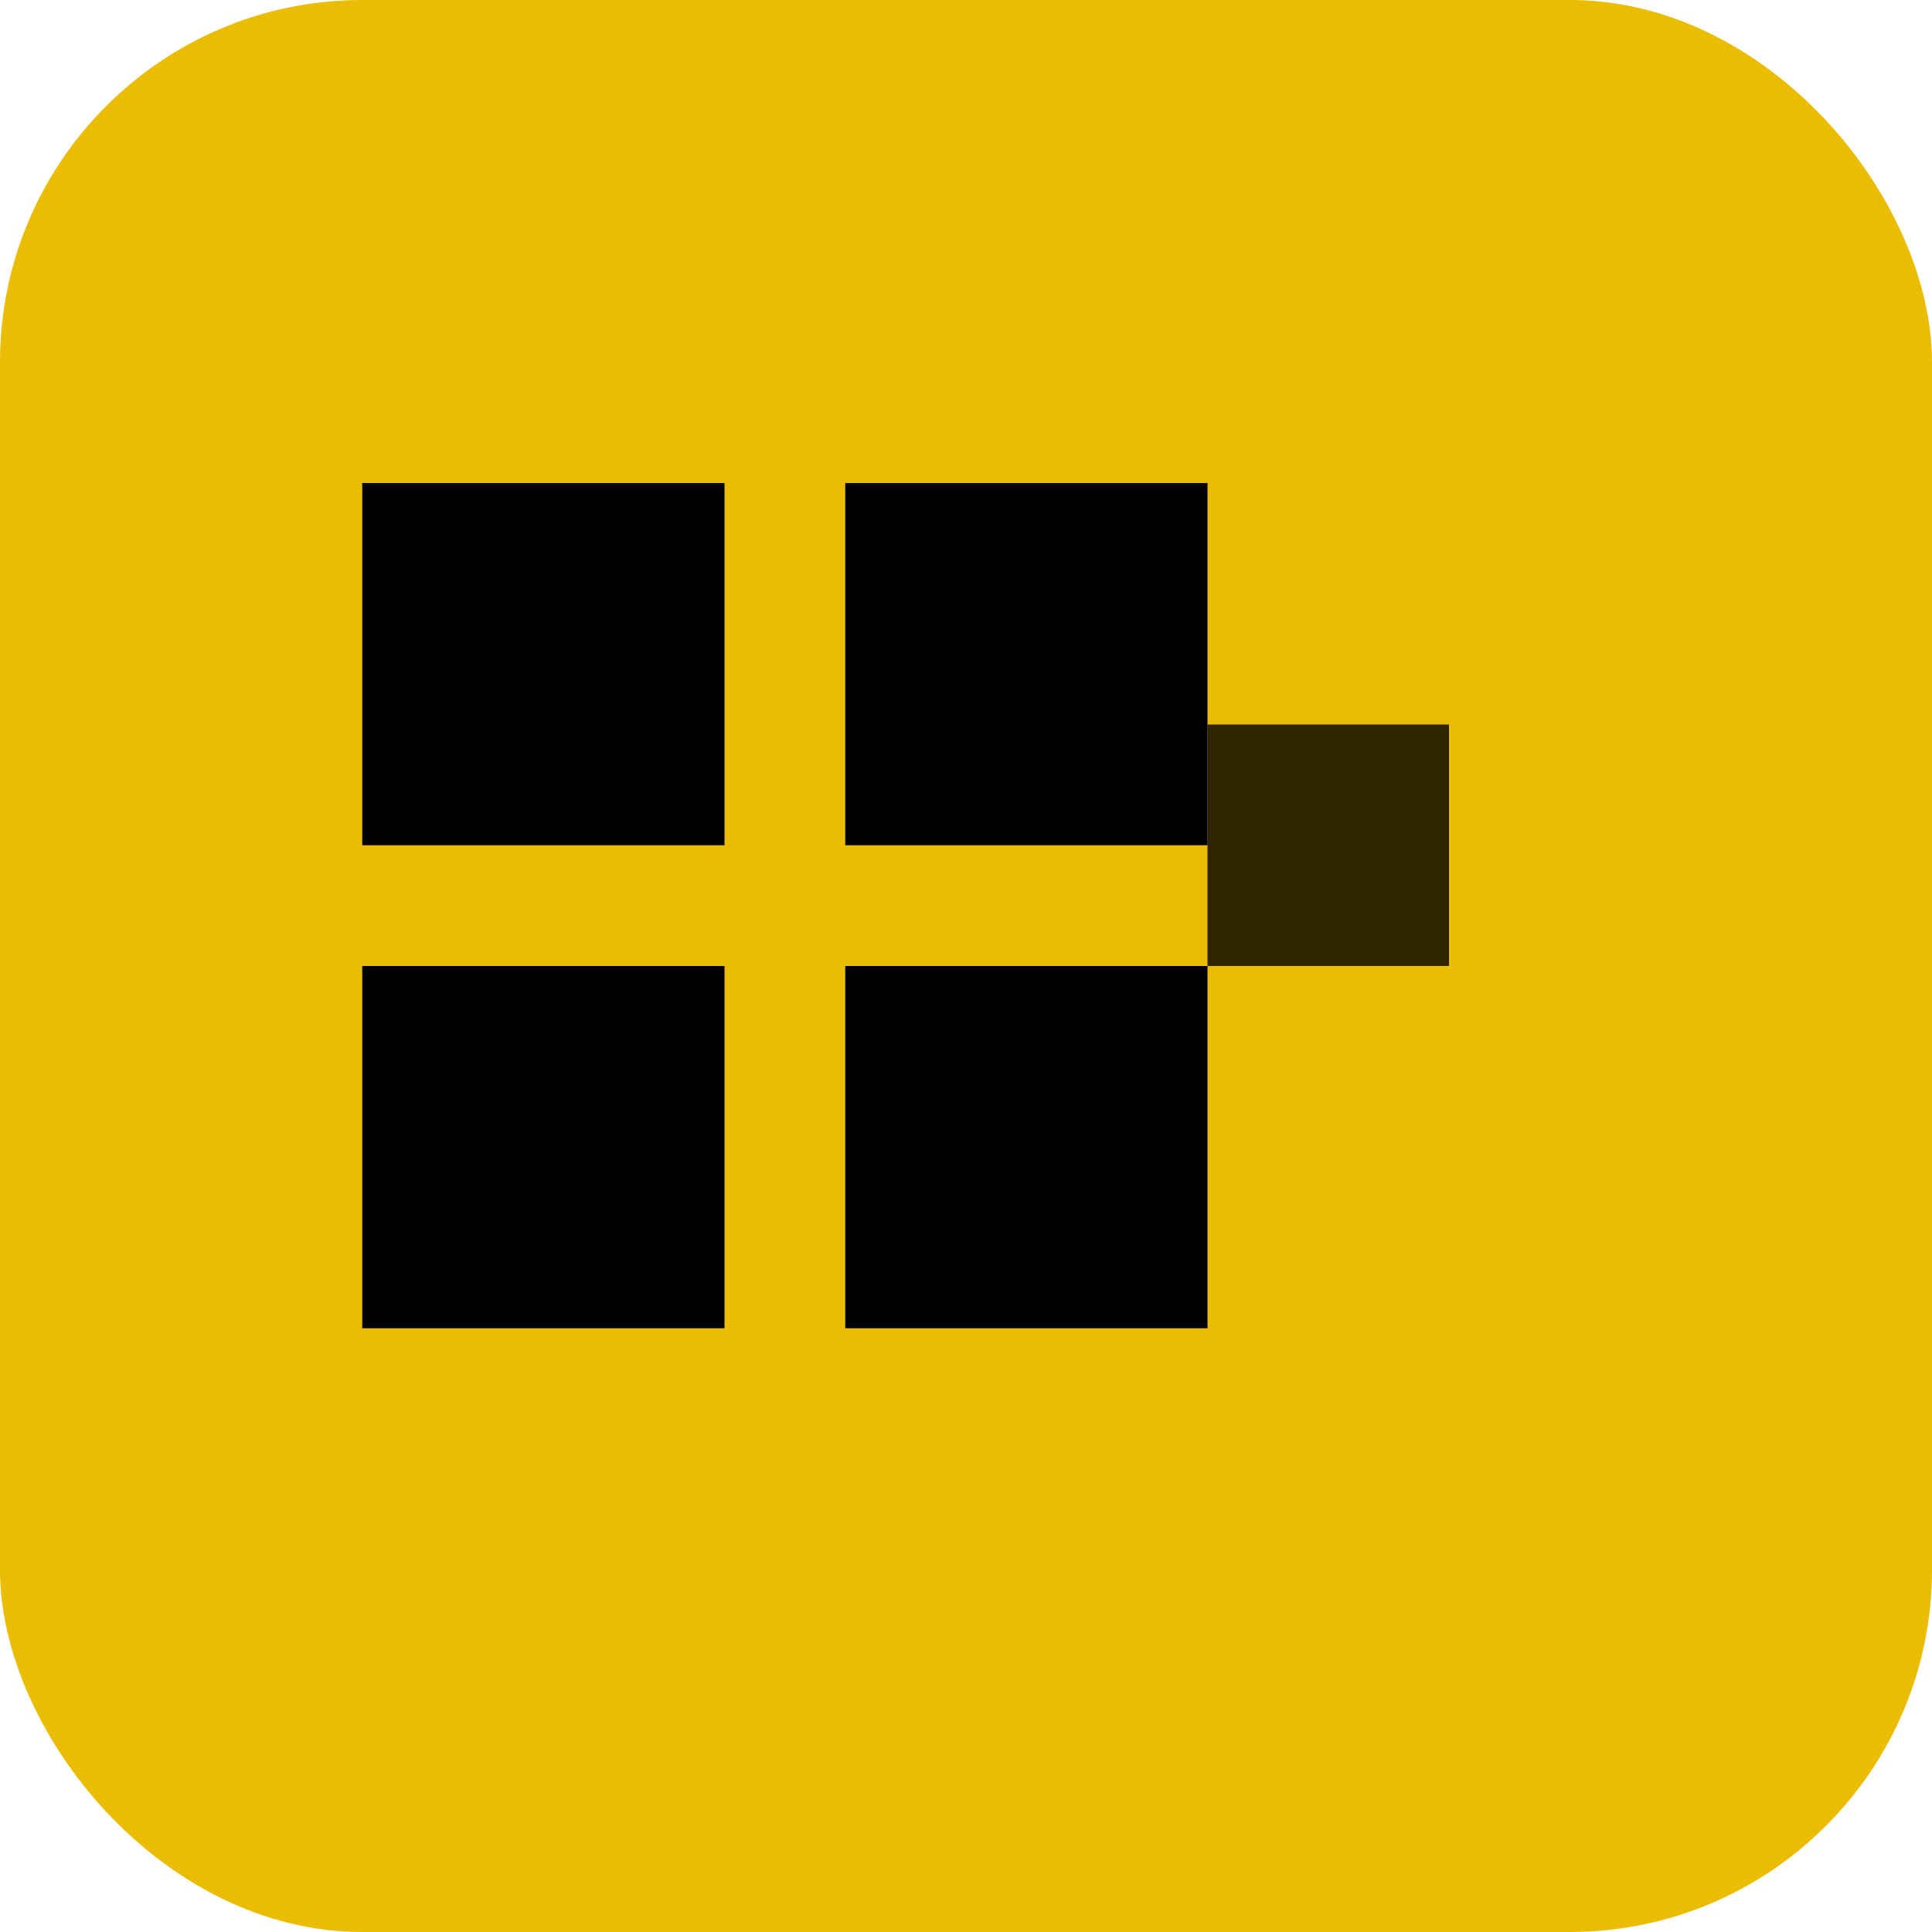 <svg width="32" height="32" viewBox="0 0 32 32" fill="none" xmlns="http://www.w3.org/2000/svg">
  <!-- Background with yellow accent matching logo color #EABC02 -->
  <rect width="32" height="32" rx="6" fill="#EABC02"/>
  
  <!-- Simplified construction icon from logo (two squares pattern) -->
  <rect x="6" y="8" width="6" height="6" fill="black"/>
  <rect x="14" y="8" width="6" height="6" fill="black"/>
  <rect x="6" y="16" width="6" height="6" fill="black"/>
  <rect x="14" y="16" width="6" height="6" fill="black"/>
  
  <!-- Additional detail matching logo style -->
  <rect x="20" y="12" width="4" height="4" fill="black" opacity="0.8"/>
</svg>
